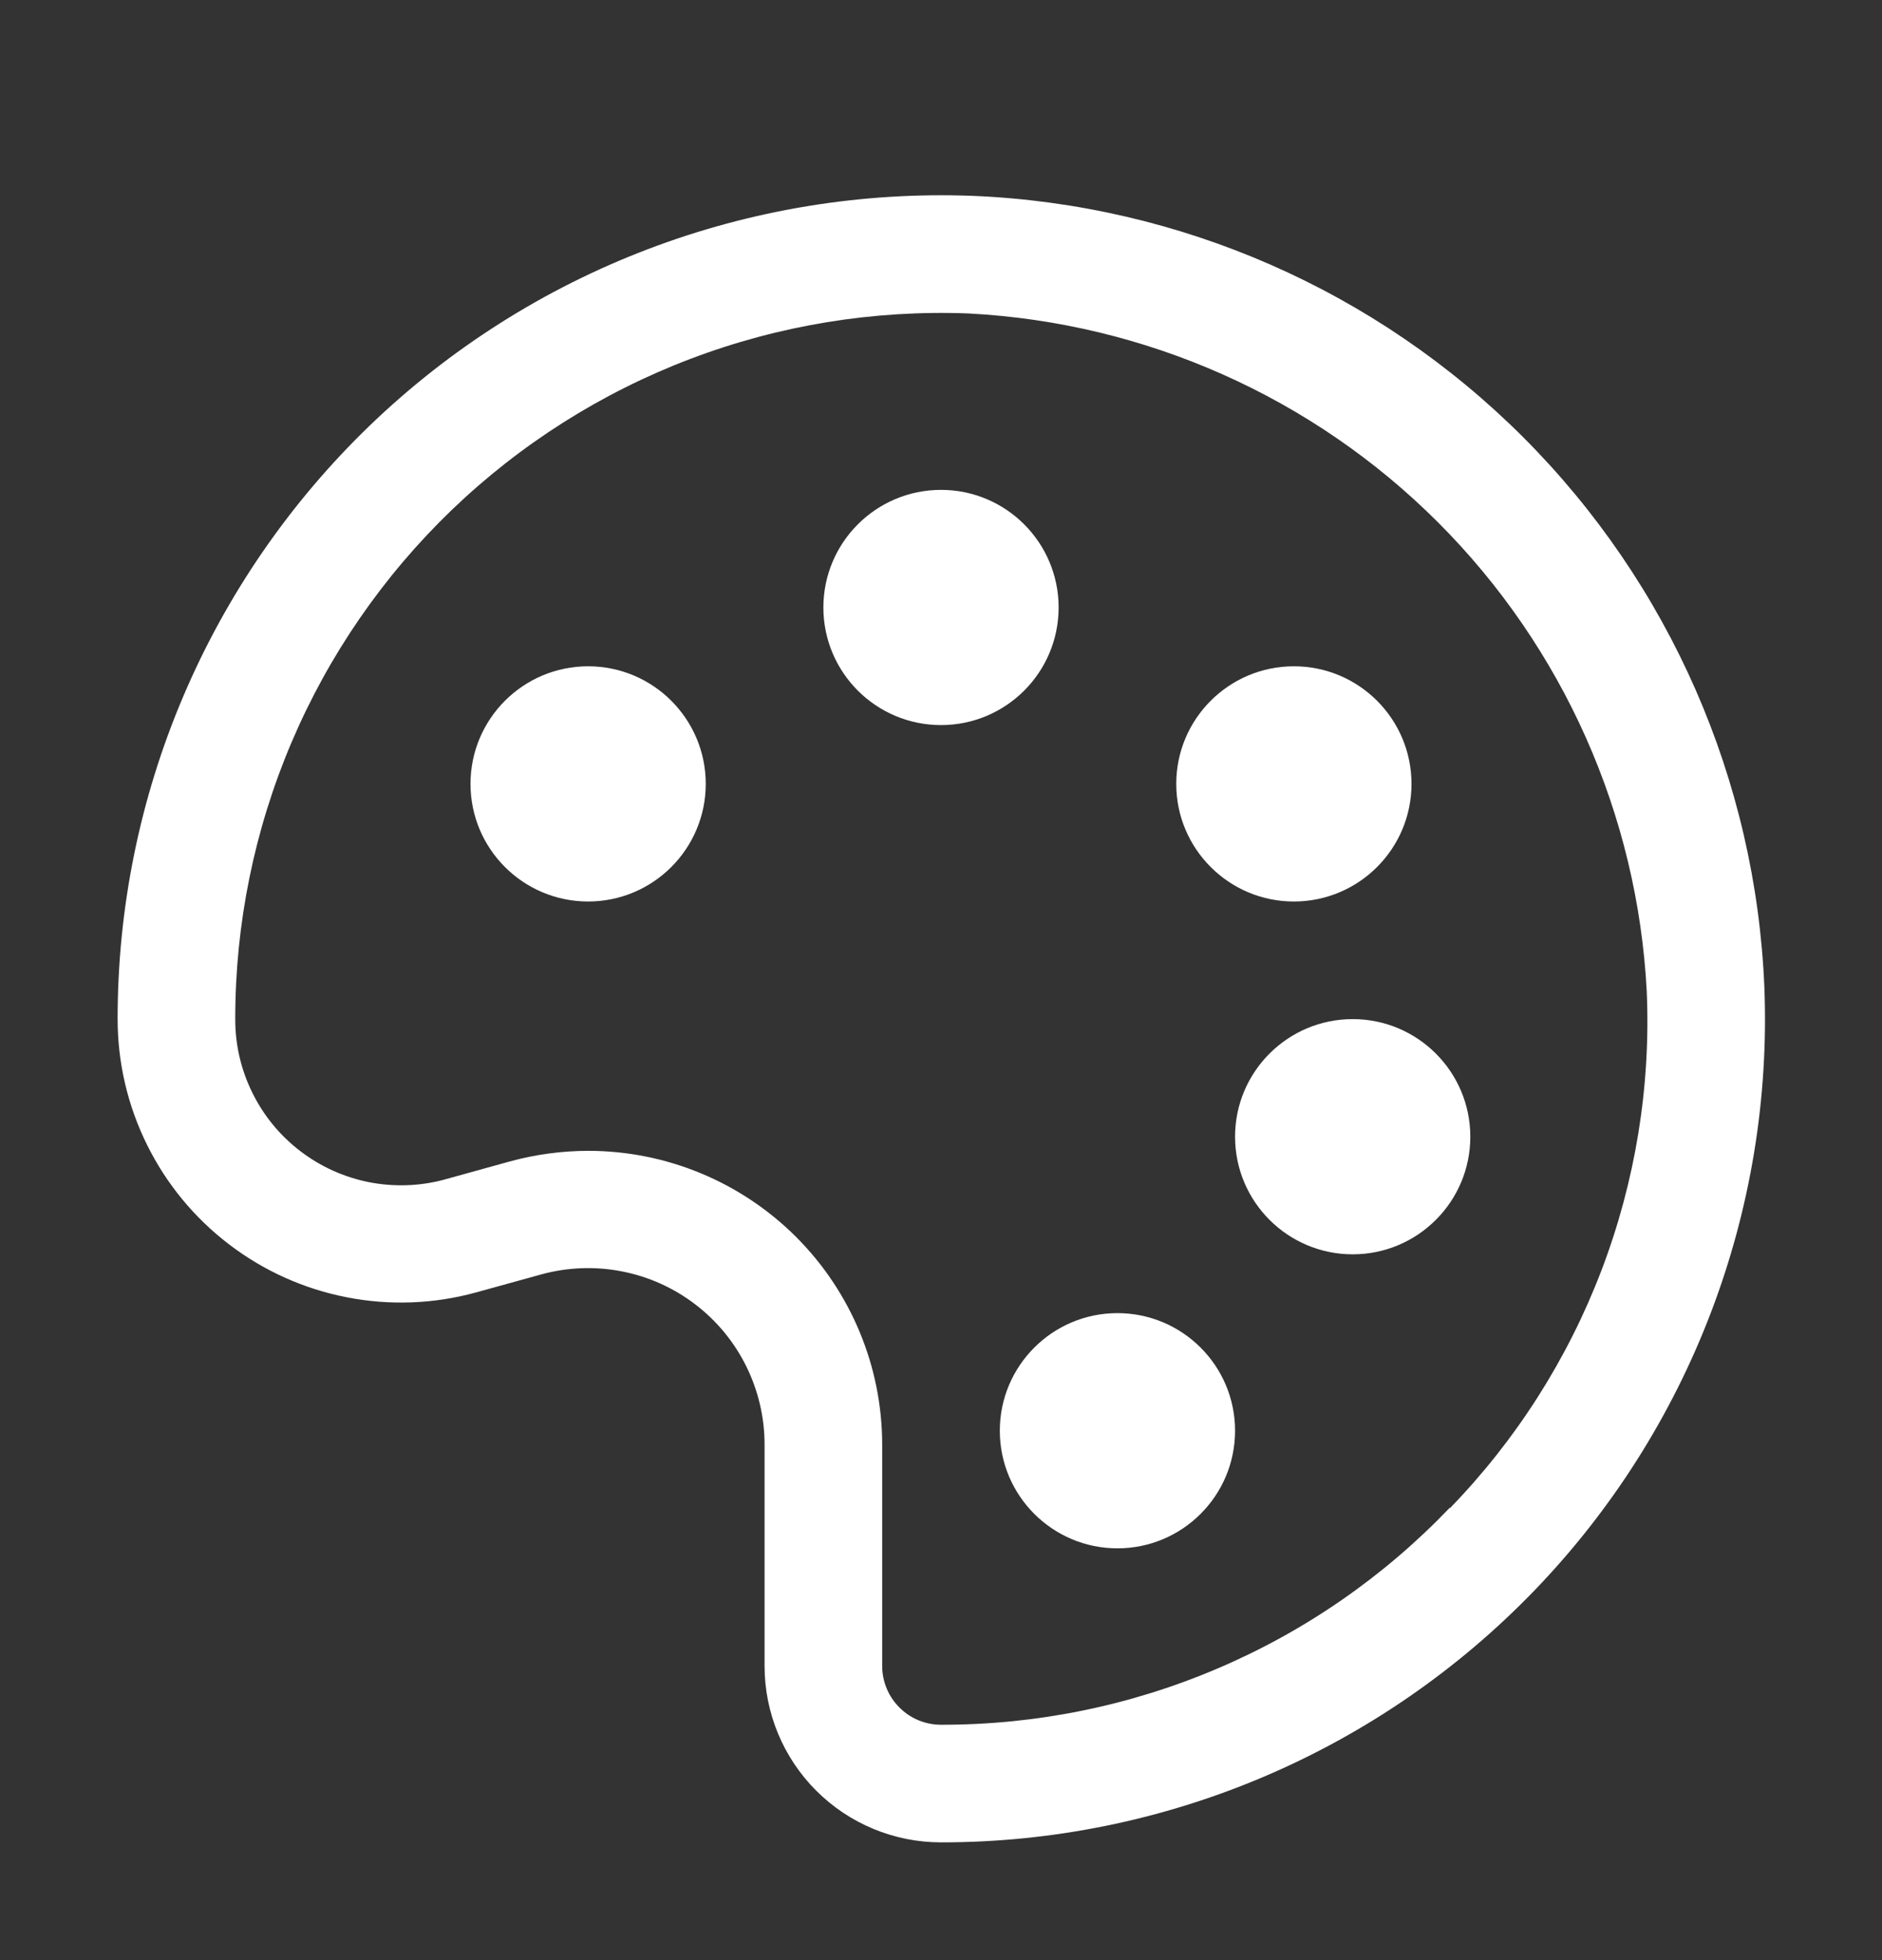 <svg width="24" height="25" viewBox="0 0 24 25" fill="none" xmlns="http://www.w3.org/2000/svg">
<rect x="0" y="0" width="24" height="25" fill="#333333" stroke="none"/>
<path d="M8.625 9.998C8.625 10.619 8.121 11.123 7.5 11.123C6.879 11.123 6.375 10.619 6.375 9.998C6.375 9.377 6.879 8.873 7.5 8.873C8.121 8.873 8.625 9.377 8.625 9.998Z" fill="white" stroke="white" stroke-width="0.75"/>
<path d="M13.125 7.748C13.125 8.369 12.621 8.873 12 8.873C11.379 8.873 10.875 8.369 10.875 7.748C10.875 7.127 11.379 6.623 12 6.623C12.621 6.623 13.125 7.127 13.125 7.748Z" fill="white" stroke="white" stroke-width="0.75"/>
<path d="M16.5 11.498C17.328 11.498 18 10.826 18 9.998C18 9.17 17.328 8.498 16.5 8.498C15.672 8.498 15 9.17 15 9.998C15 10.826 15.672 11.498 16.5 11.498Z" fill="white"/>
<path d="M17.25 15.998C18.078 15.998 18.75 15.326 18.75 14.498C18.75 13.67 18.078 12.998 17.25 12.998C16.422 12.998 15.75 13.67 15.75 14.498C15.75 15.326 16.422 15.998 17.25 15.998Z" fill="white"/>
<path d="M14.25 19.748C15.078 19.748 15.75 19.076 15.75 18.248C15.75 17.42 15.078 16.748 14.25 16.748C13.422 16.748 12.75 17.42 12.75 18.248C12.75 19.076 13.422 19.748 14.25 19.748Z" fill="white"/>
<path d="M12.405 2.498C10.992 2.444 9.583 2.675 8.262 3.178C6.941 3.681 5.735 4.446 4.717 5.426C3.699 6.407 2.889 7.583 2.336 8.884C1.783 10.185 1.499 11.584 1.5 12.998C1.5 13.554 1.628 14.102 1.875 14.601C2.121 15.099 2.479 15.534 2.921 15.871C3.363 16.209 3.877 16.44 4.423 16.546C4.968 16.653 5.531 16.632 6.067 16.485L6.907 16.253C7.242 16.162 7.592 16.149 7.932 16.216C8.272 16.282 8.592 16.426 8.867 16.637C9.142 16.847 9.365 17.118 9.518 17.429C9.671 17.74 9.751 18.082 9.75 18.428V21.248C9.75 21.845 9.987 22.417 10.409 22.839C10.831 23.261 11.403 23.498 12 23.498C13.414 23.499 14.813 23.215 16.114 22.662C17.415 22.109 18.591 21.299 19.572 20.281C20.552 19.263 21.317 18.057 21.82 16.736C22.323 15.415 22.555 14.006 22.5 12.593C22.391 9.951 21.293 7.446 19.423 5.575C17.552 3.705 15.047 2.607 12.405 2.498ZM18.488 19.23C17.65 20.107 16.643 20.805 15.528 21.28C14.413 21.756 13.213 22 12 21.998C11.801 21.998 11.61 21.919 11.47 21.778C11.329 21.638 11.25 21.447 11.25 21.248V18.428C11.25 17.433 10.855 16.48 10.152 15.776C9.448 15.073 8.495 14.678 7.5 14.678C7.163 14.679 6.828 14.724 6.503 14.813L5.662 15.046C5.349 15.13 5.02 15.14 4.701 15.077C4.383 15.013 4.083 14.877 3.826 14.679C3.568 14.481 3.36 14.227 3.217 13.935C3.073 13.643 2.999 13.323 3 12.998C2.999 11.786 3.243 10.586 3.717 9.47C4.191 8.355 4.886 7.347 5.759 6.506C6.633 5.666 7.667 5.01 8.8 4.579C9.933 4.148 11.141 3.951 12.352 3.998C14.608 4.116 16.74 5.064 18.337 6.661C19.934 8.258 20.883 10.39 21 12.646C21.052 13.857 20.855 15.067 20.423 16.201C19.991 17.334 19.333 18.368 18.488 19.238V19.23Z" fill="white"/>
</svg>
